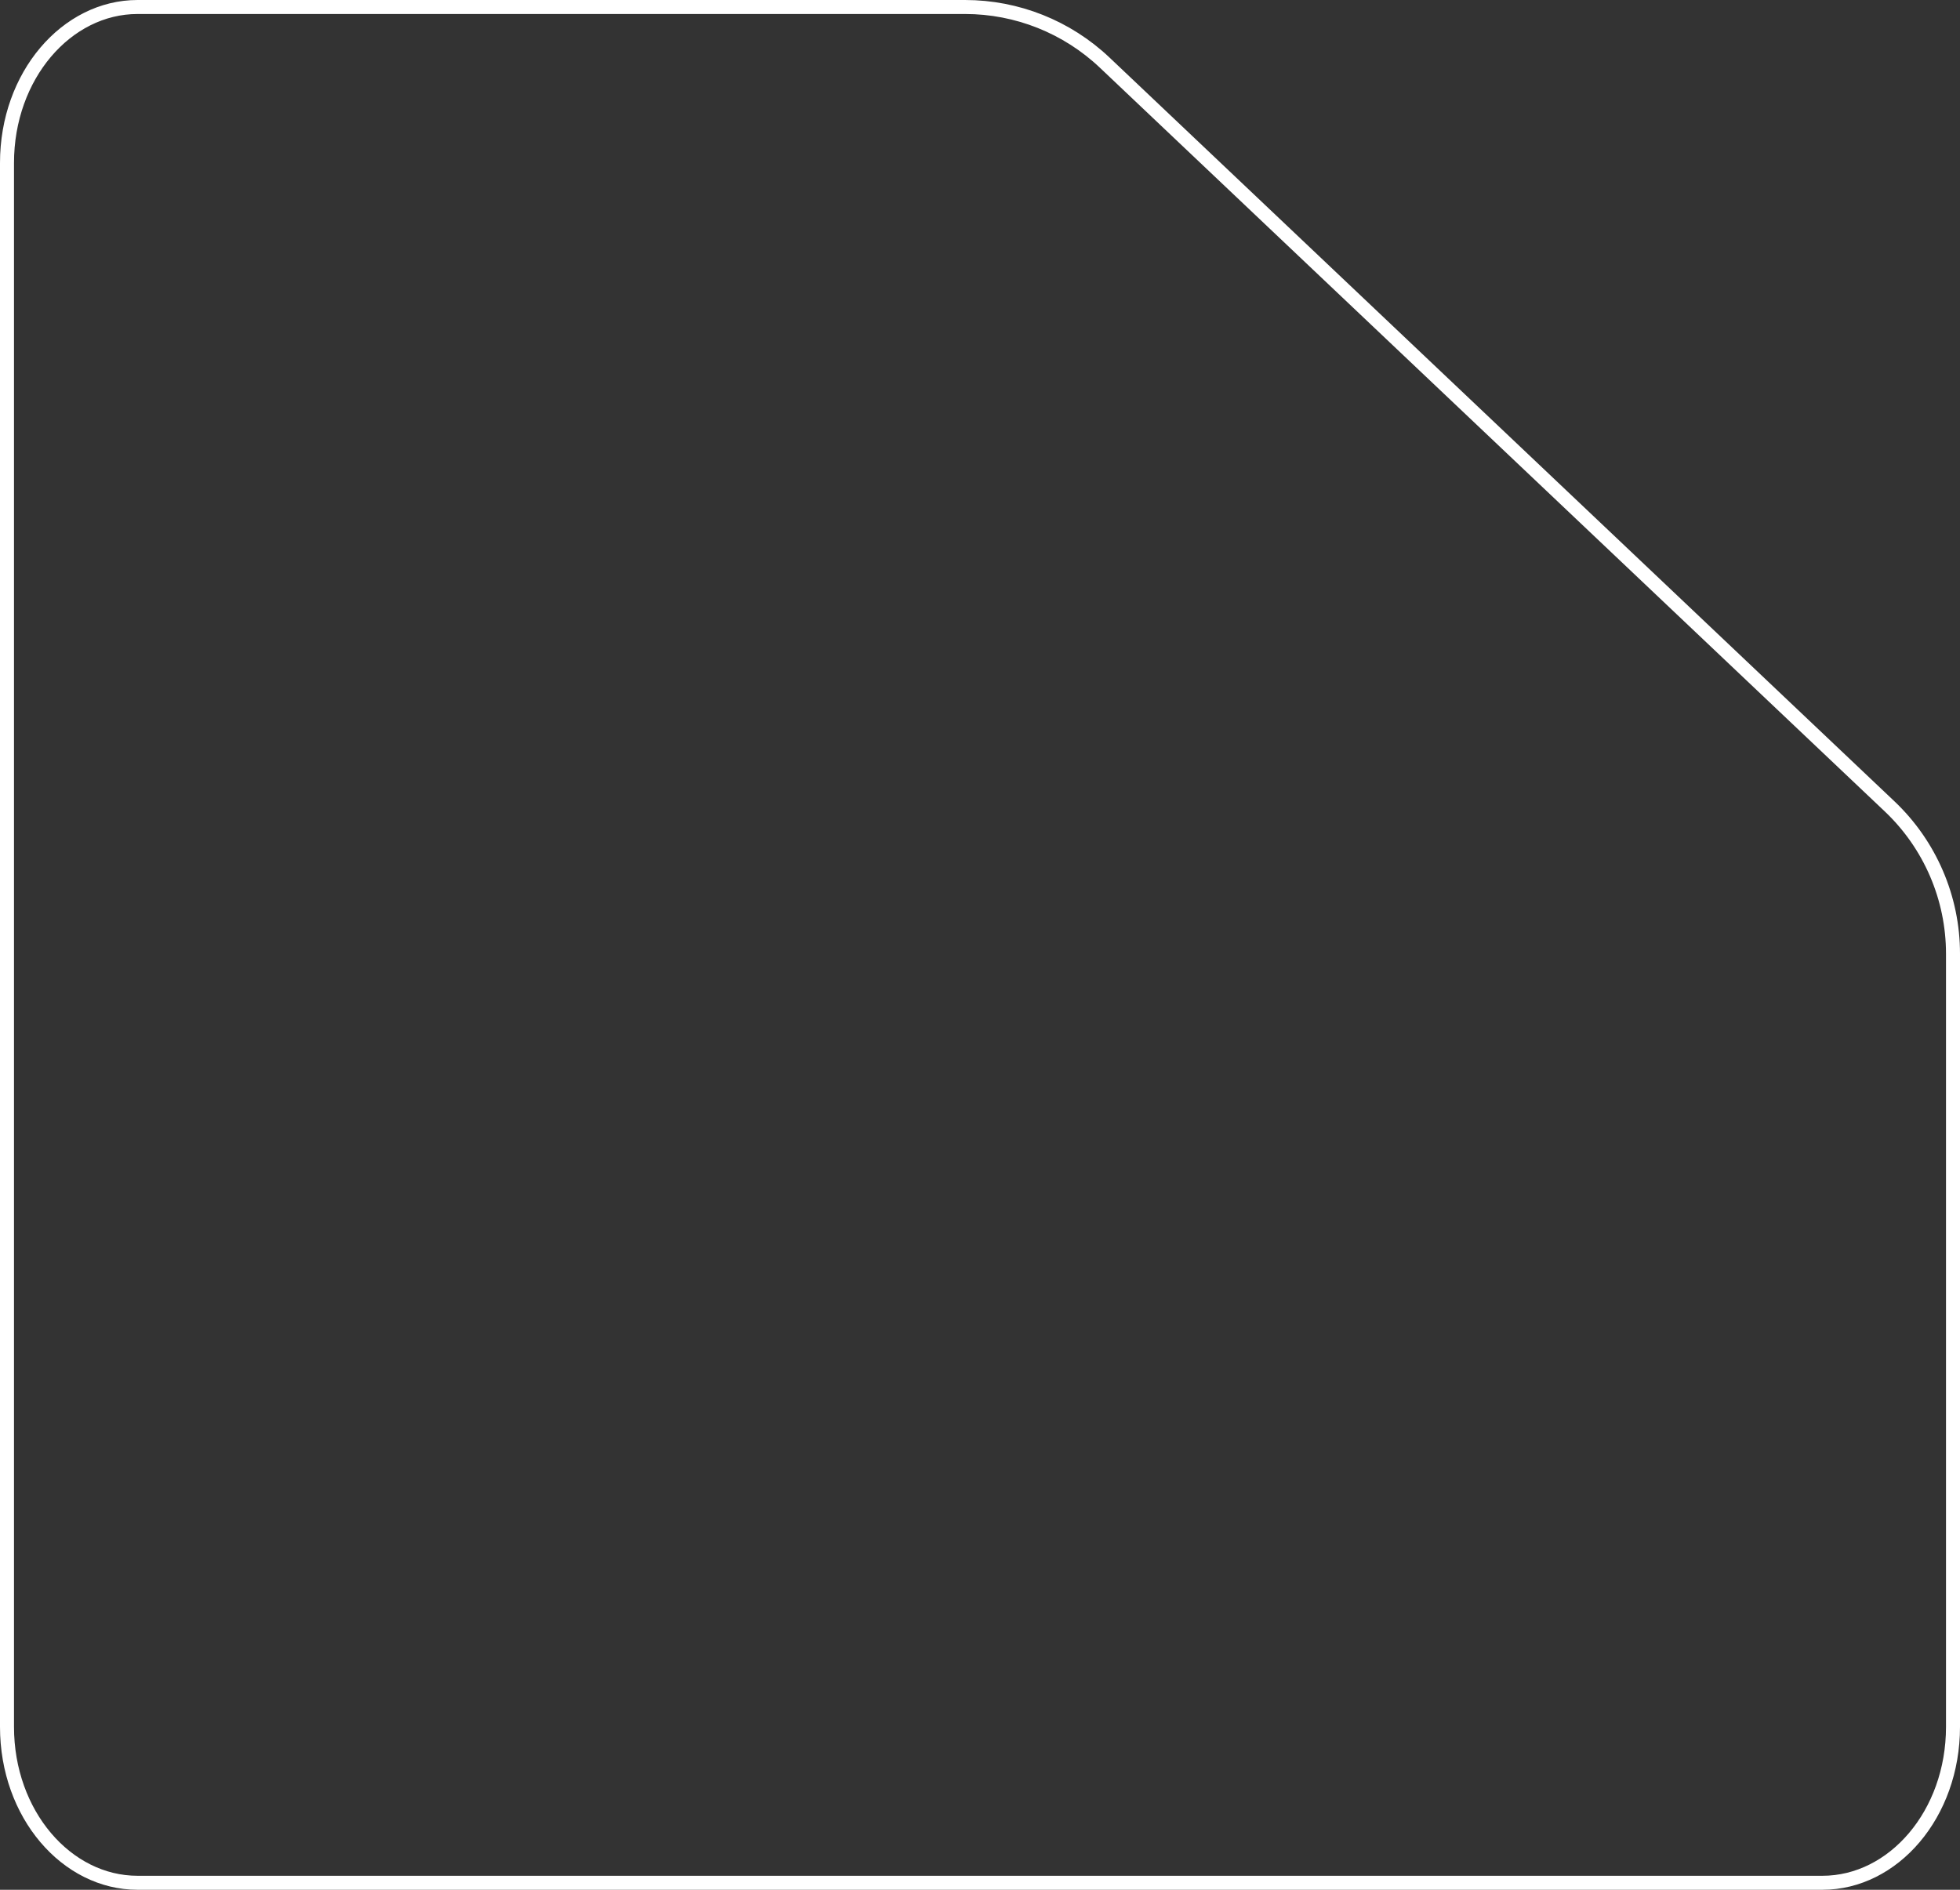<?xml version="1.0" encoding="UTF-8"?> <svg xmlns="http://www.w3.org/2000/svg" width="140" height="135" viewBox="0 0 140 135" fill="none"><rect x="0" y="0" width="140" height="135" fill="#333333" stroke="none"/><path d="M130.175 134.5H9.825C4.751 134.5 0.5 129.596 0.5 123.362V11.638C0.5 5.404 4.751 0.5 9.825 0.5H68.934C72.645 0.5 76.214 1.923 78.908 4.475L134.974 57.607C137.863 60.345 139.5 64.151 139.5 68.132V123.362C139.5 129.596 135.249 134.5 130.175 134.5Z" stroke="white"></path></svg> 